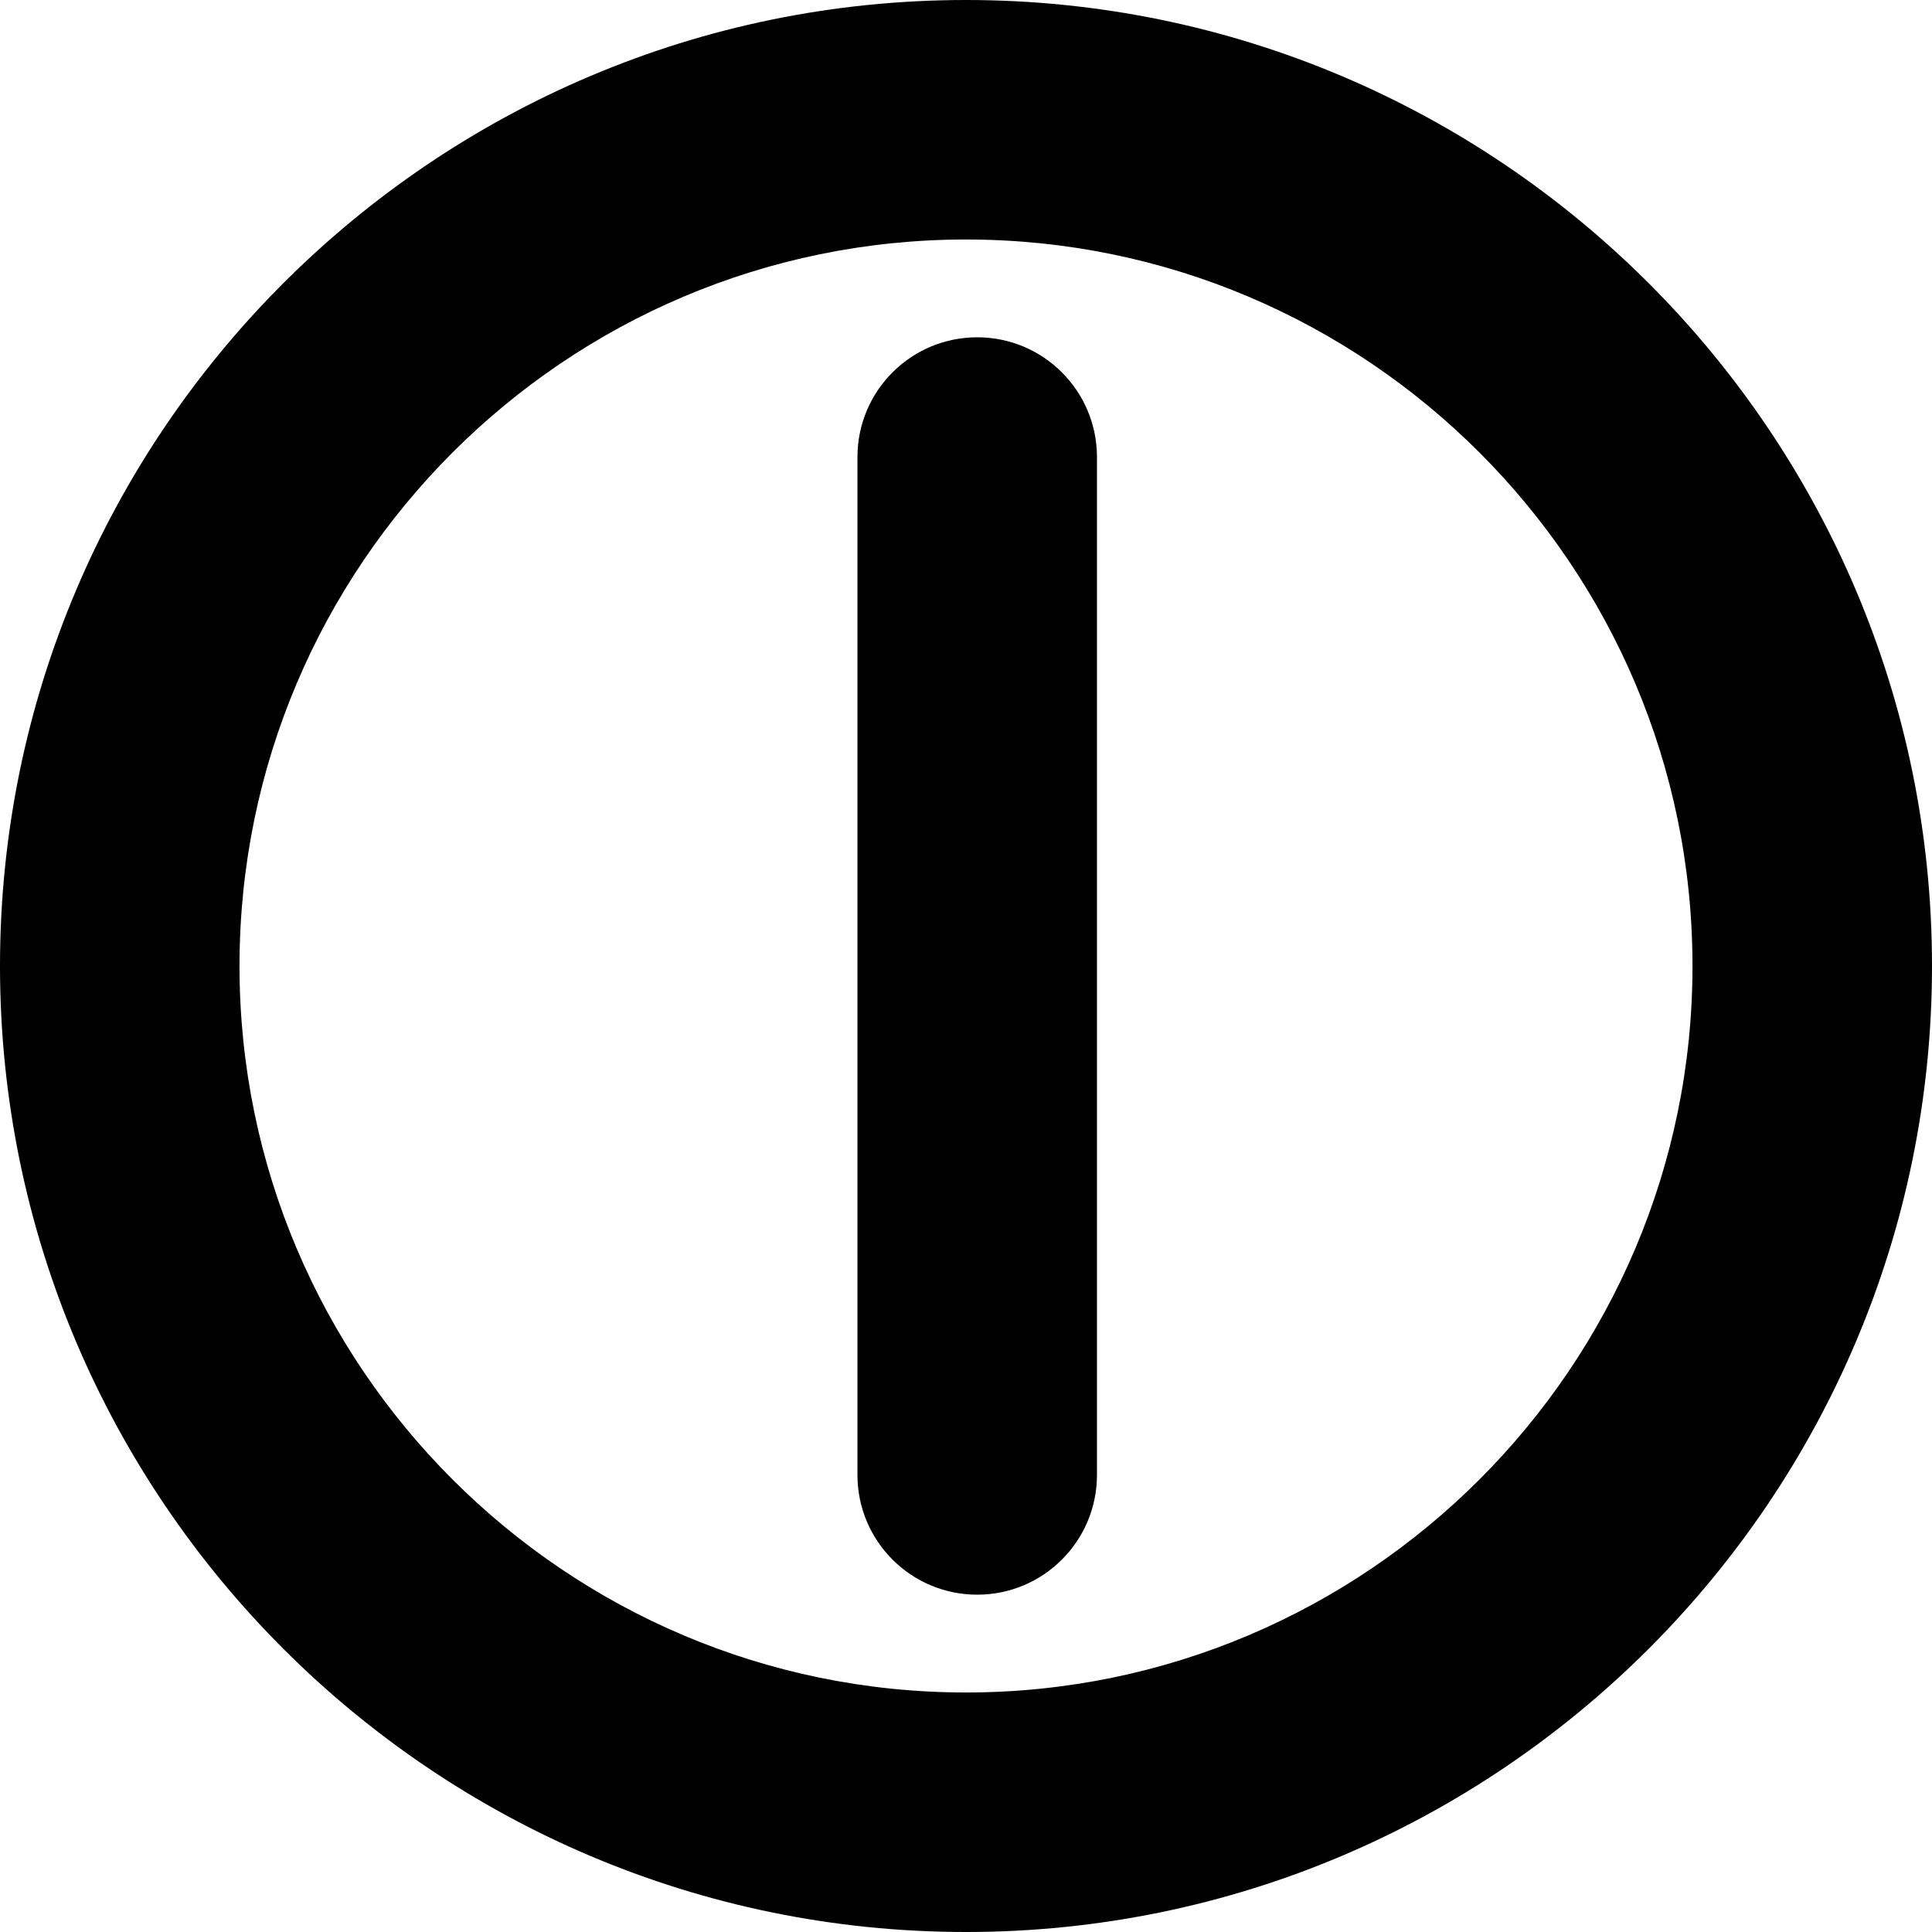 <?xml version="1.0" encoding="iso-8859-1"?>
<!-- Generator: Adobe Illustrator 16.0.0, SVG Export Plug-In . SVG Version: 6.00 Build 0)  -->
<!DOCTYPE svg PUBLIC "-//W3C//DTD SVG 1.1//EN" "http://www.w3.org/Graphics/SVG/1.1/DTD/svg11.dtd">
<svg version="1.1" id="Capa_1" xmlns="http://www.w3.org/2000/svg" xmlns:xlink="http://www.w3.org/1999/xlink" x="0px" y="0px"
	 width="452px" height="452px" viewBox="0 0 452 452" style="enable-background:new 0 0 452 452;" xml:space="preserve">
<g>
	<g id="Layer_8_25_">
		<path d="M226.005,0C101.385,0,0,101.385,0,225.999C0,350.613,101.385,452,226.005,452C350.624,452,452,350.613,452,225.999
			C452,101.385,350.624,0,226.005,0z M226.005,395.965c-93.727,0-169.971-76.236-169.971-169.966
			c0-93.721,76.245-169.966,169.971-169.966c93.715,0,169.962,76.245,169.962,169.966
			C395.967,319.729,319.72,395.965,226.005,395.965z M256.639,106.929v238.135c0,15.476-12.544,28.018-28.019,28.018
			c-15.474,0-28.016-12.542-28.016-28.018V106.929c0-15.478,12.542-28.017,28.016-28.017
			C244.095,78.912,256.639,91.451,256.639,106.929z"/>
	</g>
</g>
<g>
</g>
<g>
</g>
<g>
</g>
<g>
</g>
<g>
</g>
<g>
</g>
<g>
</g>
<g>
</g>
<g>
</g>
<g>
</g>
<g>
</g>
<g>
</g>
<g>
</g>
<g>
</g>
<g>
</g>
</svg>
